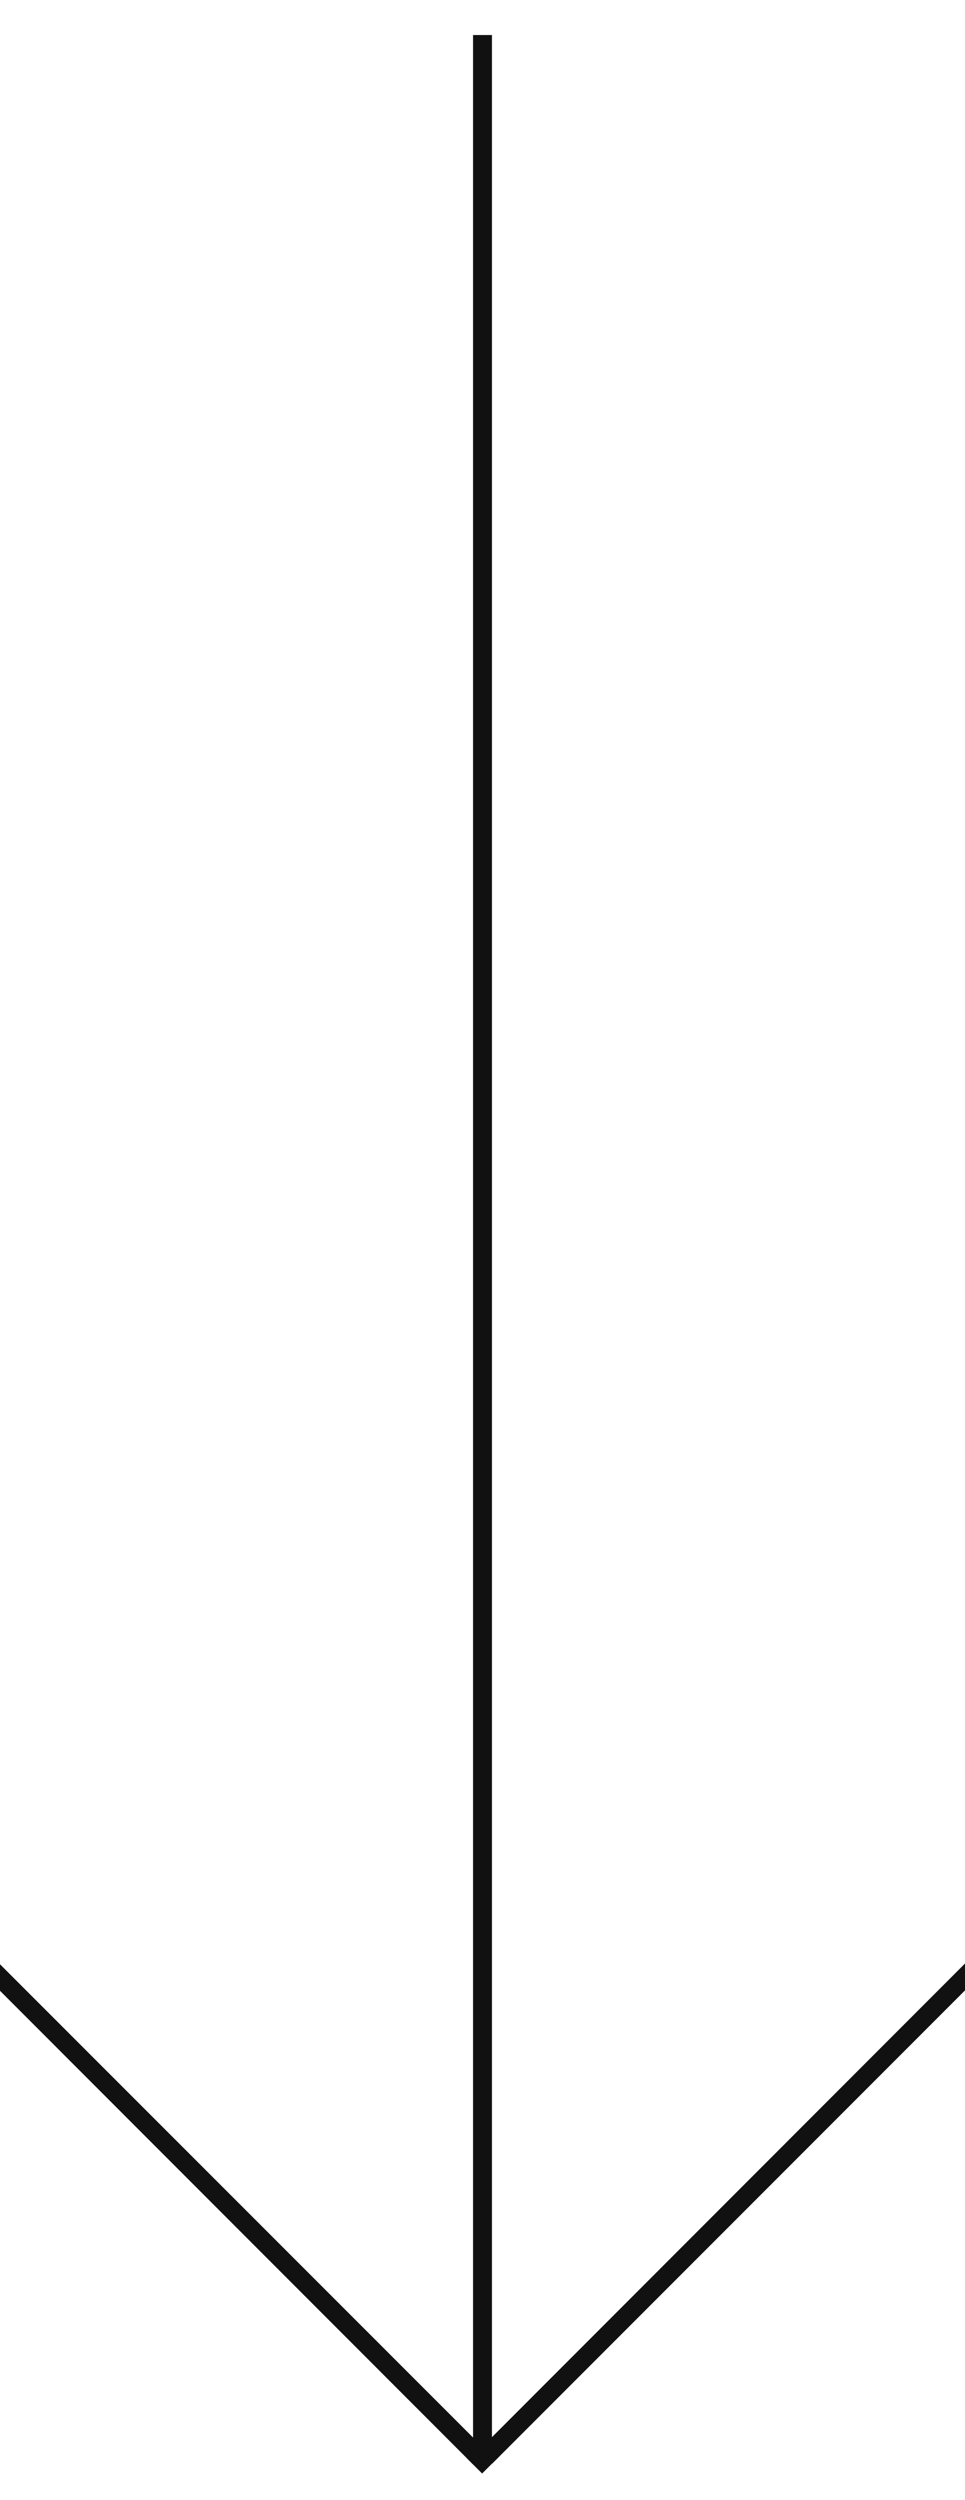 <?xml version="1.0" encoding="UTF-8"?>
<svg id="Layer_1" data-name="Layer 1" xmlns="http://www.w3.org/2000/svg" viewBox="0 0 51 132">
  <defs>
    <style>
      .cls-1 {
        fill: #111;
        fill-rule: evenodd;
      }
    </style>
  </defs>
  <polygon class="cls-1" points="26 128.69 26 1.85 25 1.85 25 128.71 0 103.72 0 105.12 25.02 130.15 25.16 130.02 25.94 130.02 26.01 130.09 51.01 105.09 51.01 103.67 26 128.69"/>
  <polygon class="cls-1" points="24.66 129.79 25.48 130.61 26.38 129.71 24.66 129.79"/>
</svg>